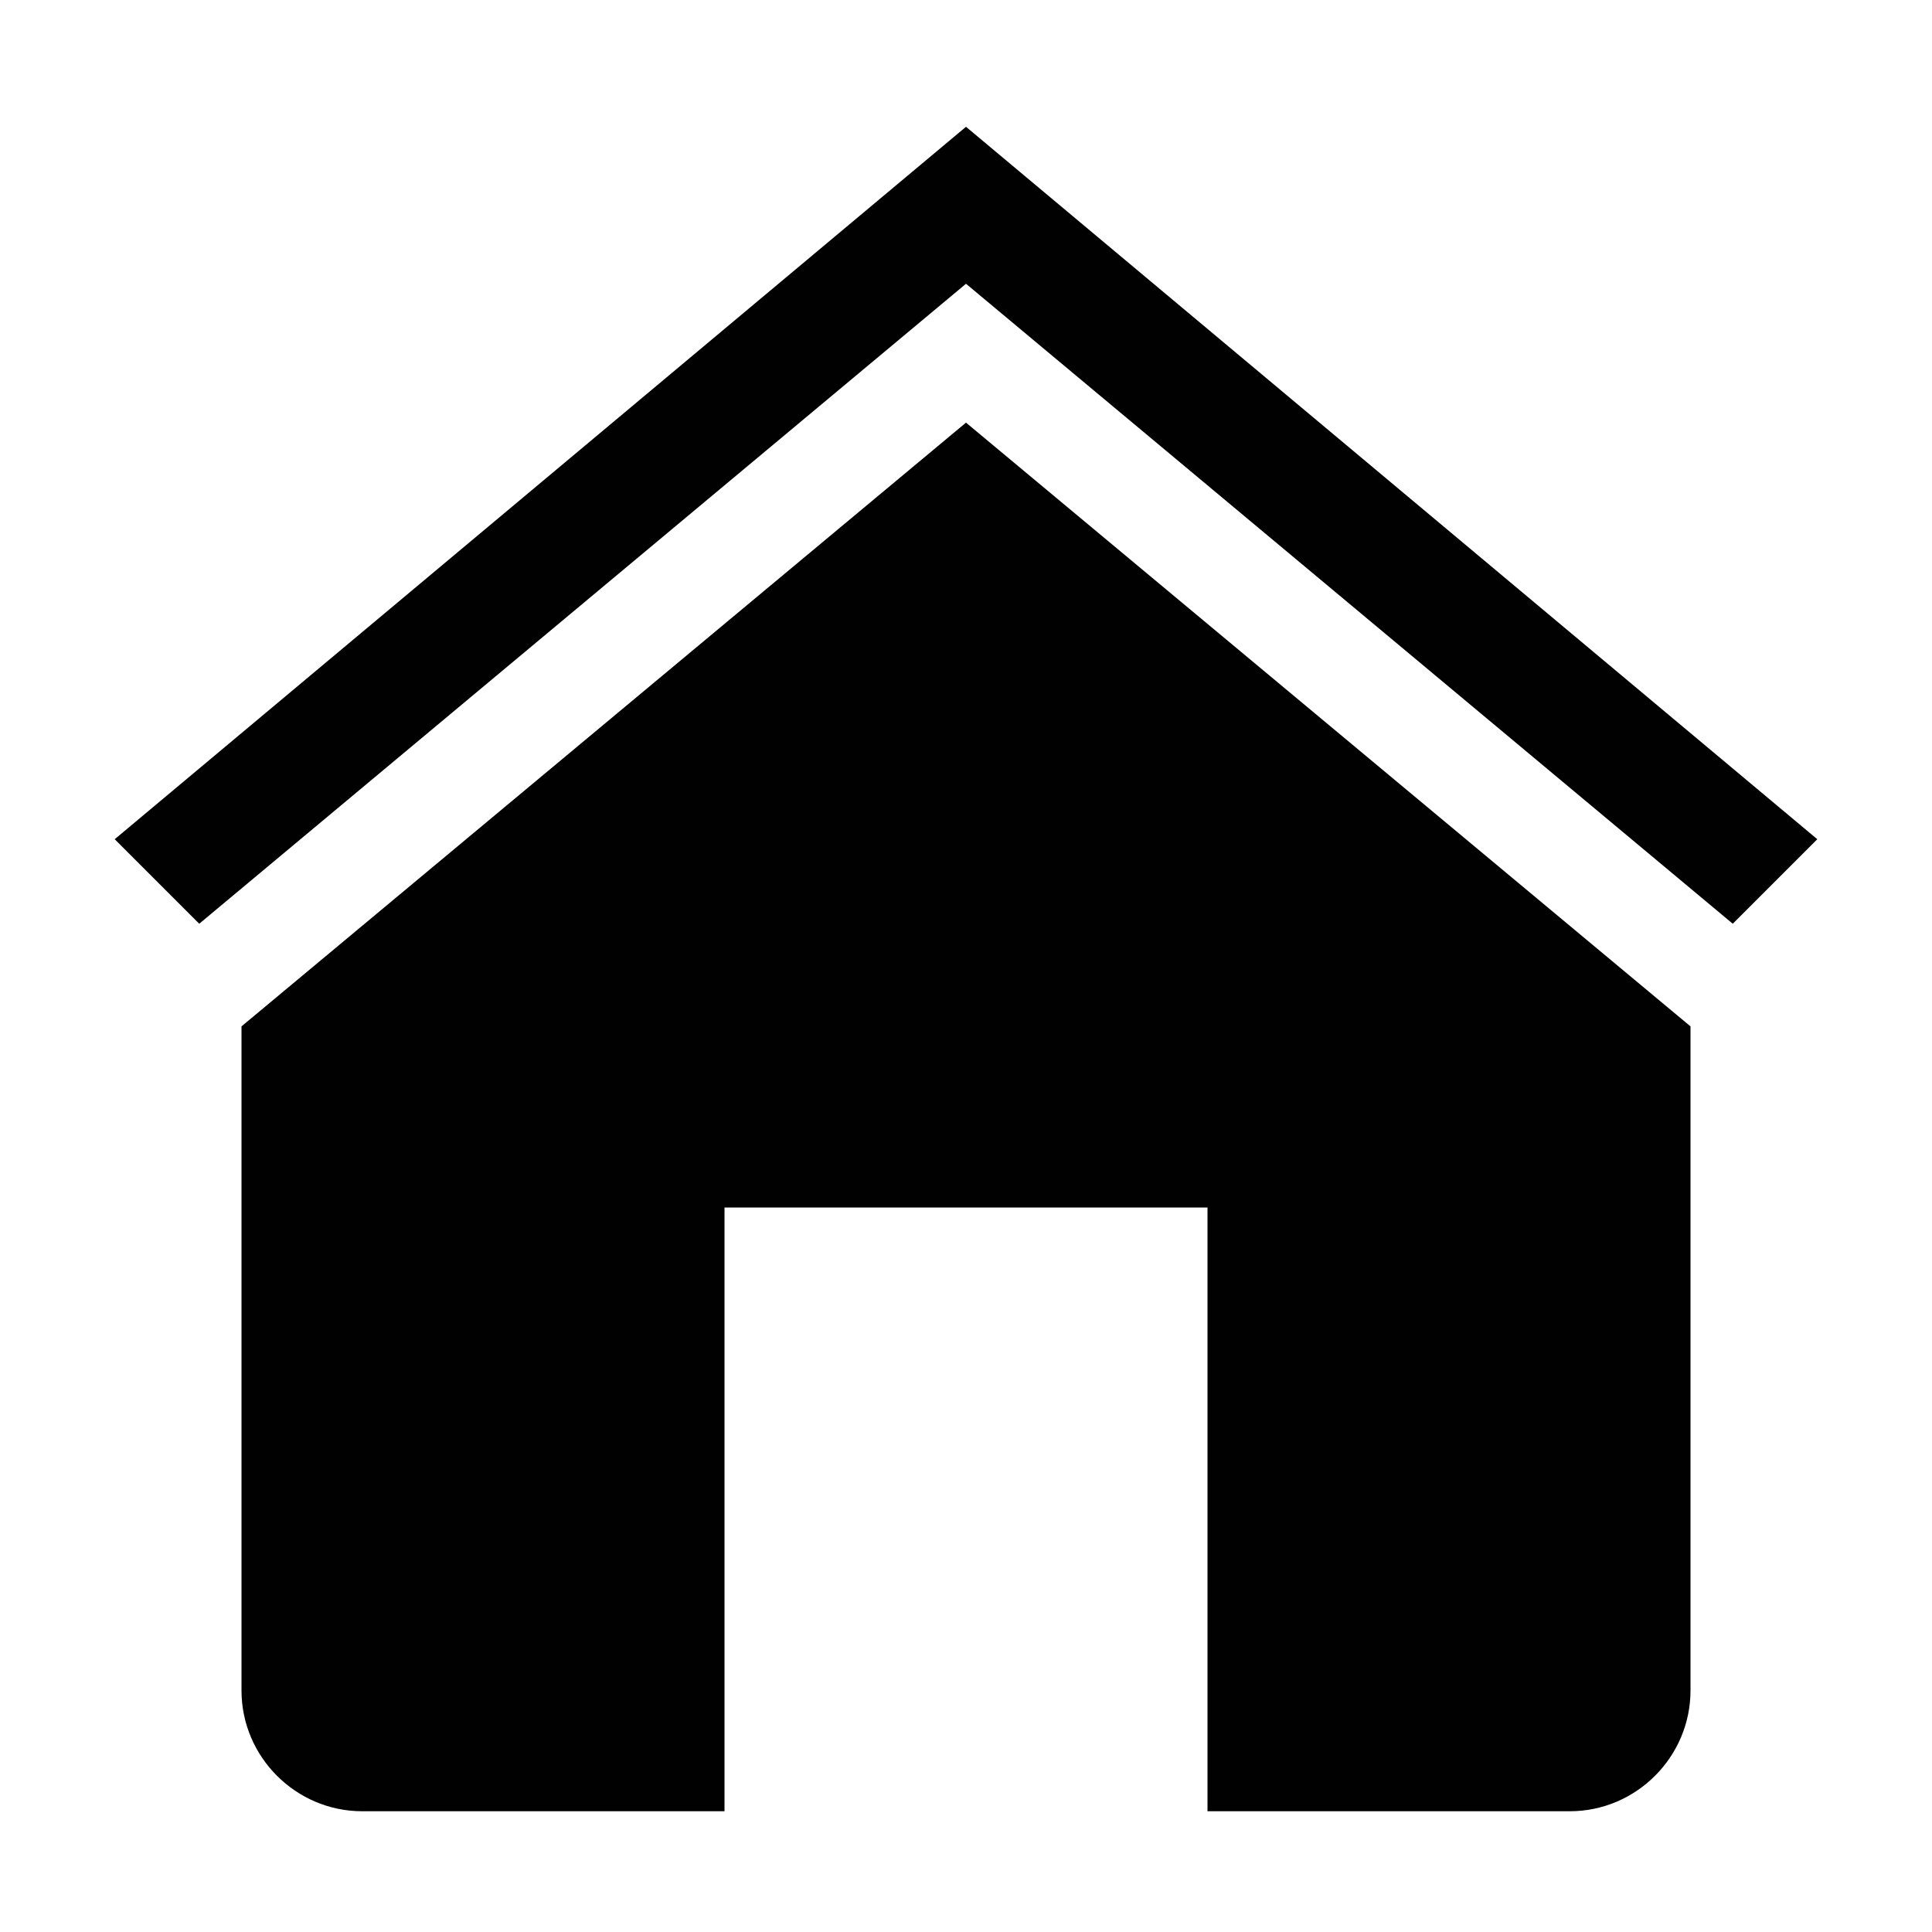 <?xml version="1.0" encoding="utf-8"?>
<!-- Generator: Adobe Illustrator 23.0.2, SVG Export Plug-In . SVG Version: 6.00 Build 0)  -->
<svg version="1.1" id="Layer_1" xmlns="http://www.w3.org/2000/svg" xmlns:xlink="http://www.w3.org/1999/xlink" x="0px" y="0px"
	 width="32px" height="32px" viewBox="0 0 32 32" style="enable-background:new 0 0 32 32;" xml:space="preserve">
<style type="text/css">
	.st0{fill:#010101;}
</style>
<path class="st0" d="M16,7L4,17v11c0,1.1,0.9,2,2,2h6V20h8v10h6c1.1,0,2-0.9,2-2V17L16,7z"/>
<polygon class="st0" points="30.1,13.9 16,2.1 1.9,13.9 3.3,15.3 16,4.7 28.7,15.3 "/>
</svg>

